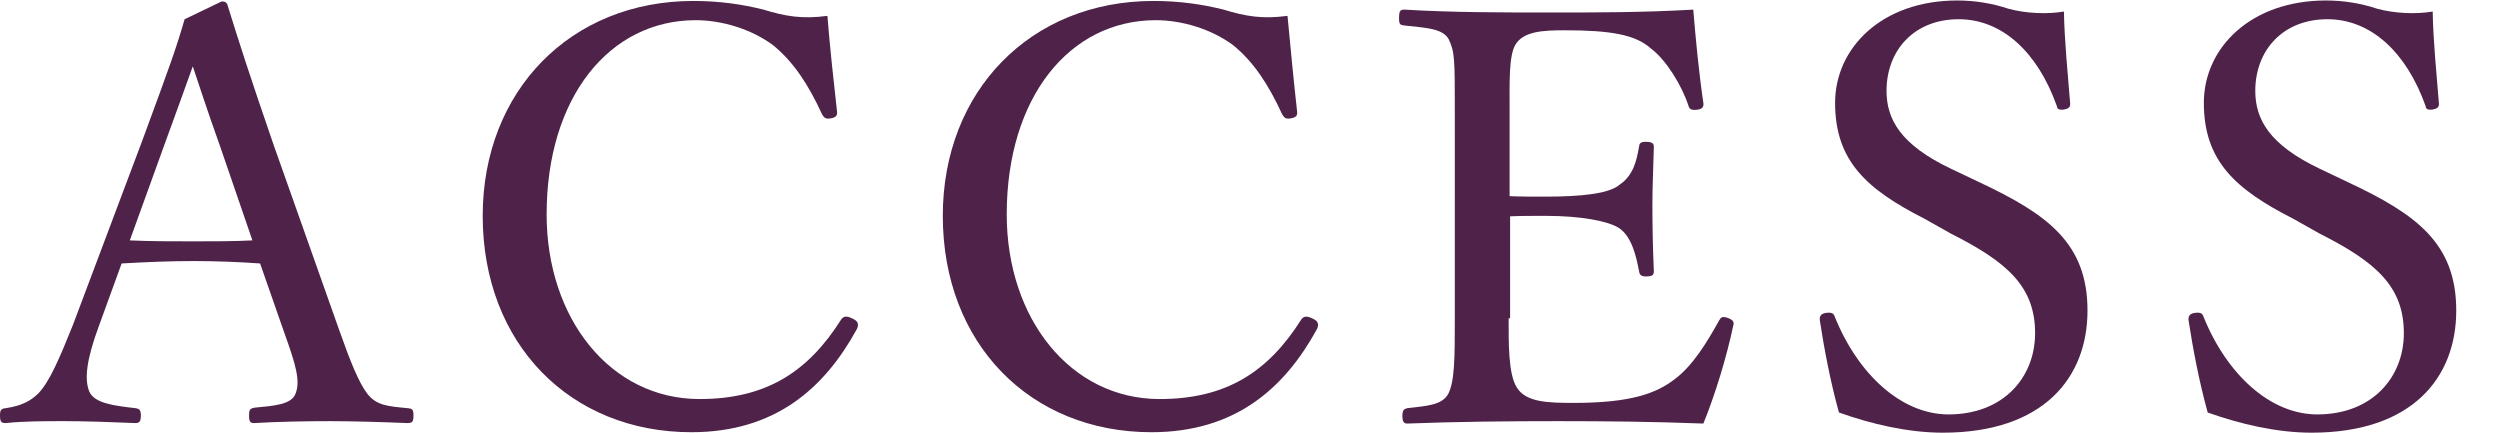<?xml version="1.0" encoding="utf-8"?>
<!-- Generator: Adobe Illustrator 23.0.0, SVG Export Plug-In . SVG Version: 6.00 Build 0)  -->
<svg version="1.1" id="ACCESS_SP" xmlns="http://www.w3.org/2000/svg" xmlns:xlink="http://www.w3.org/1999/xlink" x="0px" y="0px"
	 viewBox="0 0 52 9" style="enable-background:new 0 0 52 9;" xml:space="preserve" width="52" height="9">
<style type="text/css">
	.st0{fill:#4F2349;}
</style>
<path class="st0" d="M5.41,5.48C5,5.45,4.49,5.43,4.03,5.43c-0.49,0-0.97,0.02-1.5,0.05L2.05,6.8C1.8,7.48,1.75,7.89,1.86,8.15
	c0.11,0.24,0.52,0.29,0.96,0.34C2.89,8.5,2.93,8.52,2.93,8.64c0,0.13-0.03,0.16-0.12,0.16C2.36,8.78,1.78,8.76,1.34,8.76
	c-0.42,0-0.84,0-1.22,0.04C0.03,8.8,0,8.78,0,8.64C0,8.52,0.03,8.5,0.12,8.49C0.46,8.44,0.65,8.33,0.8,8.18
	c0.23-0.24,0.44-0.73,0.72-1.43l1.43-3.8c0.59-1.6,0.71-1.93,0.89-2.55l0.77-0.37c0.06,0,0.11,0.01,0.13,0.1
	c0.23,0.74,0.42,1.34,0.95,2.88l1.36,3.84c0.24,0.68,0.41,1.1,0.59,1.34c0.19,0.24,0.41,0.26,0.84,0.3C8.58,8.5,8.6,8.52,8.6,8.64
	c0,0.13-0.02,0.16-0.13,0.16C7.99,8.78,7.34,8.76,6.86,8.76c-0.46,0-1.09,0.01-1.57,0.04c-0.08,0-0.11-0.02-0.11-0.16
	c0-0.12,0.02-0.14,0.11-0.16c0.4-0.04,0.78-0.06,0.86-0.3c0.1-0.26,0-0.6-0.23-1.24L5.41,5.48z M4.57,3.02
	c-0.28-0.78-0.41-1.2-0.56-1.64C3.85,1.82,3.7,2.25,3.42,3.01L2.7,5c0.42,0.02,0.89,0.02,1.33,0.02c0.39,0,0.85,0,1.22-0.02
	L4.57,3.02z"/>
<path class="st0" d="M17.41,2.32c0.01,0.08-0.02,0.12-0.12,0.14c-0.11,0.02-0.14,0-0.19-0.08c-0.28-0.61-0.59-1.09-1.02-1.44
	c-0.46-0.34-1.07-0.52-1.61-0.52c-1.79,0-3.1,1.6-3.1,4.04c0,2.17,1.33,3.84,3.18,3.84c1.37,0,2.25-0.55,2.95-1.66
	c0.05-0.06,0.1-0.08,0.24-0.01c0.11,0.05,0.13,0.12,0.08,0.22c-0.68,1.24-1.71,2.14-3.44,2.14c-2.52,0-4.34-1.84-4.34-4.5
	c0-2.6,1.83-4.47,4.38-4.47c0.55,0,1.02,0.07,1.46,0.18c0.46,0.14,0.8,0.2,1.33,0.13C17.26,0.96,17.34,1.7,17.41,2.32z"/>
<path class="st0" d="M26.98,2.32c0.01,0.08-0.02,0.12-0.12,0.14c-0.11,0.02-0.14,0-0.19-0.08c-0.28-0.61-0.59-1.09-1.02-1.44
	c-0.46-0.34-1.07-0.52-1.61-0.52c-1.79,0-3.1,1.6-3.1,4.04c0,2.17,1.33,3.84,3.18,3.84c1.37,0,2.25-0.55,2.95-1.66
	c0.05-0.06,0.1-0.08,0.24-0.01c0.11,0.05,0.13,0.12,0.08,0.22c-0.68,1.24-1.71,2.14-3.44,2.14c-2.52,0-4.34-1.84-4.34-4.5
	c0-2.6,1.83-4.47,4.38-4.47c0.55,0,1.02,0.07,1.46,0.18c0.46,0.14,0.8,0.2,1.33,0.13C26.84,0.96,26.91,1.7,26.98,2.32z"/>
<path class="st0" d="M31.38,6.62c0,0.5-0.01,1.16,0.17,1.44c0.19,0.31,0.65,0.32,1.19,0.32c1.19,0,1.71-0.2,2.09-0.49
	c0.38-0.28,0.68-0.78,0.92-1.21c0.04-0.07,0.06-0.11,0.18-0.07c0.14,0.05,0.14,0.1,0.12,0.17c-0.13,0.62-0.37,1.42-0.62,2.03
	c-1.03-0.04-2.05-0.05-3.02-0.05c-1.02,0-2.12,0.01-3.14,0.05c-0.07,0-0.1-0.04-0.1-0.16s0.03-0.14,0.1-0.16
	c0.42-0.05,0.71-0.06,0.85-0.29c0.14-0.26,0.14-0.79,0.14-1.58V2.36c0-1.14,0-1.28-0.13-1.55C30,0.59,29.66,0.58,29.21,0.53
	c-0.08-0.01-0.11-0.02-0.11-0.14c0-0.16,0.02-0.19,0.11-0.19c0.99,0.06,2.06,0.06,3.05,0.06c0.95,0,1.93,0,2.96-0.06
	c0.05,0.61,0.12,1.34,0.21,1.94c0.01,0.07-0.01,0.12-0.11,0.14c-0.14,0.02-0.18-0.01-0.2-0.08c-0.14-0.43-0.47-0.96-0.78-1.19
	c-0.32-0.29-0.84-0.38-1.79-0.38c-0.46,0-0.86,0.02-1.03,0.3c-0.14,0.24-0.12,0.79-0.12,1.43v1.72c0.19,0.01,0.48,0.01,0.74,0.01
	c0.76,0,1.33-0.06,1.55-0.25c0.28-0.19,0.35-0.49,0.4-0.78c0.01-0.07,0.02-0.11,0.14-0.11c0.15,0,0.17,0.04,0.17,0.11
	c-0.01,0.42-0.03,0.8-0.03,1.21c0,0.44,0.01,0.92,0.03,1.36c0,0.08-0.01,0.12-0.17,0.12c-0.11,0-0.13-0.05-0.14-0.12
	c-0.05-0.26-0.14-0.71-0.42-0.89c-0.22-0.14-0.78-0.25-1.52-0.25c-0.26,0-0.55,0-0.74,0.01v2.12H31.38z"/>
<path class="st0" d="M40.03,4.55c-1.2-0.61-1.86-1.2-1.86-2.41c0-1.15,0.98-2.13,2.54-2.13c0.37,0,0.73,0.06,1.06,0.17
	c0.36,0.1,0.81,0.12,1.16,0.06c0.01,0.6,0.08,1.3,0.13,1.92c0,0.06-0.02,0.1-0.14,0.12c-0.11,0.01-0.13-0.02-0.14-0.08
	c-0.4-1.12-1.14-1.8-2.04-1.8c-0.92,0-1.5,0.64-1.5,1.49c0,0.59,0.29,1.12,1.34,1.62l0.61,0.29c1.4,0.66,2.23,1.26,2.23,2.66
	c0,1.39-0.91,2.54-3.01,2.54c-0.72,0-1.49-0.18-2.16-0.42c-0.18-0.65-0.31-1.34-0.4-1.93c0-0.06,0.01-0.12,0.12-0.14
	c0.13-0.02,0.17,0.01,0.19,0.07c0.49,1.22,1.4,2.04,2.37,2.04c1.14,0,1.8-0.77,1.8-1.69c0-0.97-0.58-1.48-1.75-2.07L40.03,4.55z"/>
<path class="st0" d="M47.7,4.55c-1.2-0.61-1.86-1.2-1.86-2.41c0-1.15,0.98-2.13,2.54-2.13c0.37,0,0.73,0.06,1.06,0.17
	c0.36,0.1,0.81,0.12,1.16,0.06c0.01,0.6,0.08,1.3,0.13,1.92c0,0.06-0.02,0.1-0.14,0.12c-0.11,0.01-0.13-0.02-0.14-0.08
	c-0.4-1.12-1.14-1.8-2.04-1.8c-0.92,0-1.5,0.64-1.5,1.49c0,0.59,0.29,1.12,1.34,1.62l0.61,0.29c1.4,0.66,2.23,1.26,2.23,2.66
	c0,1.39-0.91,2.54-3.01,2.54c-0.72,0-1.49-0.18-2.16-0.42c-0.18-0.65-0.31-1.34-0.4-1.93c0-0.06,0.01-0.12,0.12-0.14
	c0.13-0.02,0.17,0.01,0.19,0.07c0.49,1.22,1.4,2.04,2.37,2.04c1.14,0,1.8-0.77,1.8-1.69c0-0.97-0.58-1.48-1.75-2.07L47.7,4.55z"/>
</svg>
